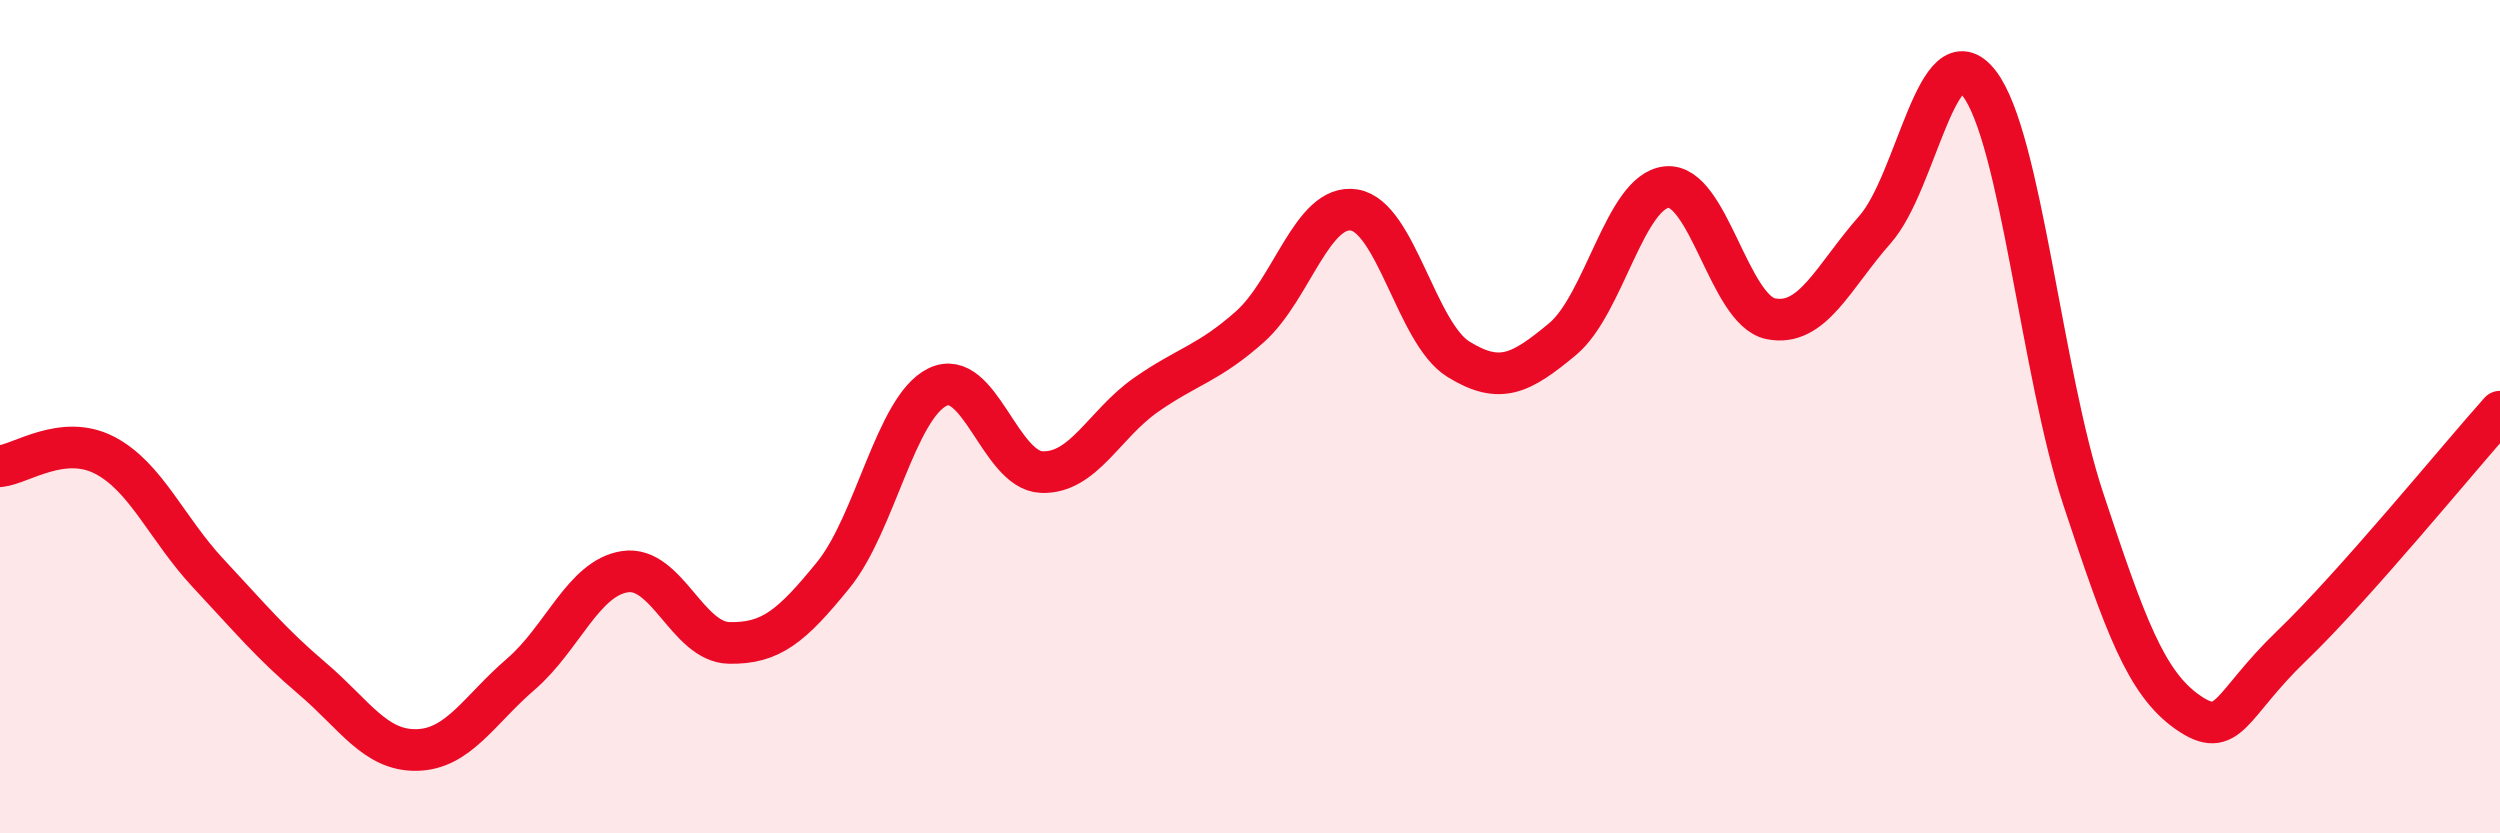 
    <svg width="60" height="20" viewBox="0 0 60 20" xmlns="http://www.w3.org/2000/svg">
      <path
        d="M 0,11.19 C 0.5,11.14 1.5,10.41 2.5,10.92 C 3.5,11.43 4,12.69 5,13.76 C 6,14.83 6.5,15.44 7.5,16.29 C 8.5,17.14 9,18.02 10,18 C 11,17.98 11.5,17.04 12.5,16.18 C 13.5,15.32 14,13.87 15,13.72 C 16,13.57 16.5,15.41 17.5,15.43 C 18.5,15.45 19,15.03 20,13.8 C 21,12.57 21.5,9.78 22.5,9.29 C 23.5,8.8 24,11.29 25,11.33 C 26,11.37 26.5,10.18 27.5,9.48 C 28.5,8.78 29,8.73 30,7.84 C 31,6.95 31.5,4.88 32.5,5.04 C 33.5,5.2 34,8 35,8.62 C 36,9.24 36.5,8.97 37.5,8.14 C 38.5,7.31 39,4.59 40,4.49 C 41,4.39 41.5,7.45 42.5,7.65 C 43.5,7.85 44,6.64 45,5.51 C 46,4.38 46.5,0.71 47.5,2 C 48.5,3.29 49,8.96 50,11.98 C 51,15 51.5,16.39 52.5,17.09 C 53.5,17.79 53.5,16.94 55,15.5 C 56.5,14.06 59,11 60,9.88L60 20L0 20Z"
        fill="#EB0A25"
        opacity="0.1"
        stroke-linecap="round"
        stroke-linejoin="round"
      />
      <path
        d="M 0,11.19 C 0.5,11.14 1.5,10.41 2.5,10.92 C 3.5,11.43 4,12.69 5,13.76 C 6,14.83 6.5,15.44 7.5,16.29 C 8.5,17.14 9,18.02 10,18 C 11,17.98 11.5,17.04 12.5,16.18 C 13.5,15.32 14,13.87 15,13.72 C 16,13.57 16.5,15.41 17.5,15.43 C 18.5,15.45 19,15.03 20,13.8 C 21,12.57 21.5,9.78 22.5,9.29 C 23.5,8.8 24,11.29 25,11.33 C 26,11.37 26.5,10.18 27.5,9.48 C 28.5,8.78 29,8.73 30,7.84 C 31,6.95 31.5,4.88 32.5,5.04 C 33.5,5.2 34,8 35,8.62 C 36,9.24 36.5,8.97 37.5,8.14 C 38.5,7.31 39,4.59 40,4.49 C 41,4.39 41.5,7.45 42.5,7.65 C 43.5,7.85 44,6.64 45,5.51 C 46,4.38 46.5,0.71 47.5,2 C 48.5,3.29 49,8.96 50,11.98 C 51,15 51.5,16.39 52.5,17.09 C 53.5,17.79 53.5,16.94 55,15.5 C 56.5,14.06 59,11 60,9.88"
        stroke="#EB0A25"
        stroke-width="1"
        fill="none"
        stroke-linecap="round"
        stroke-linejoin="round"
      />
    </svg>
  